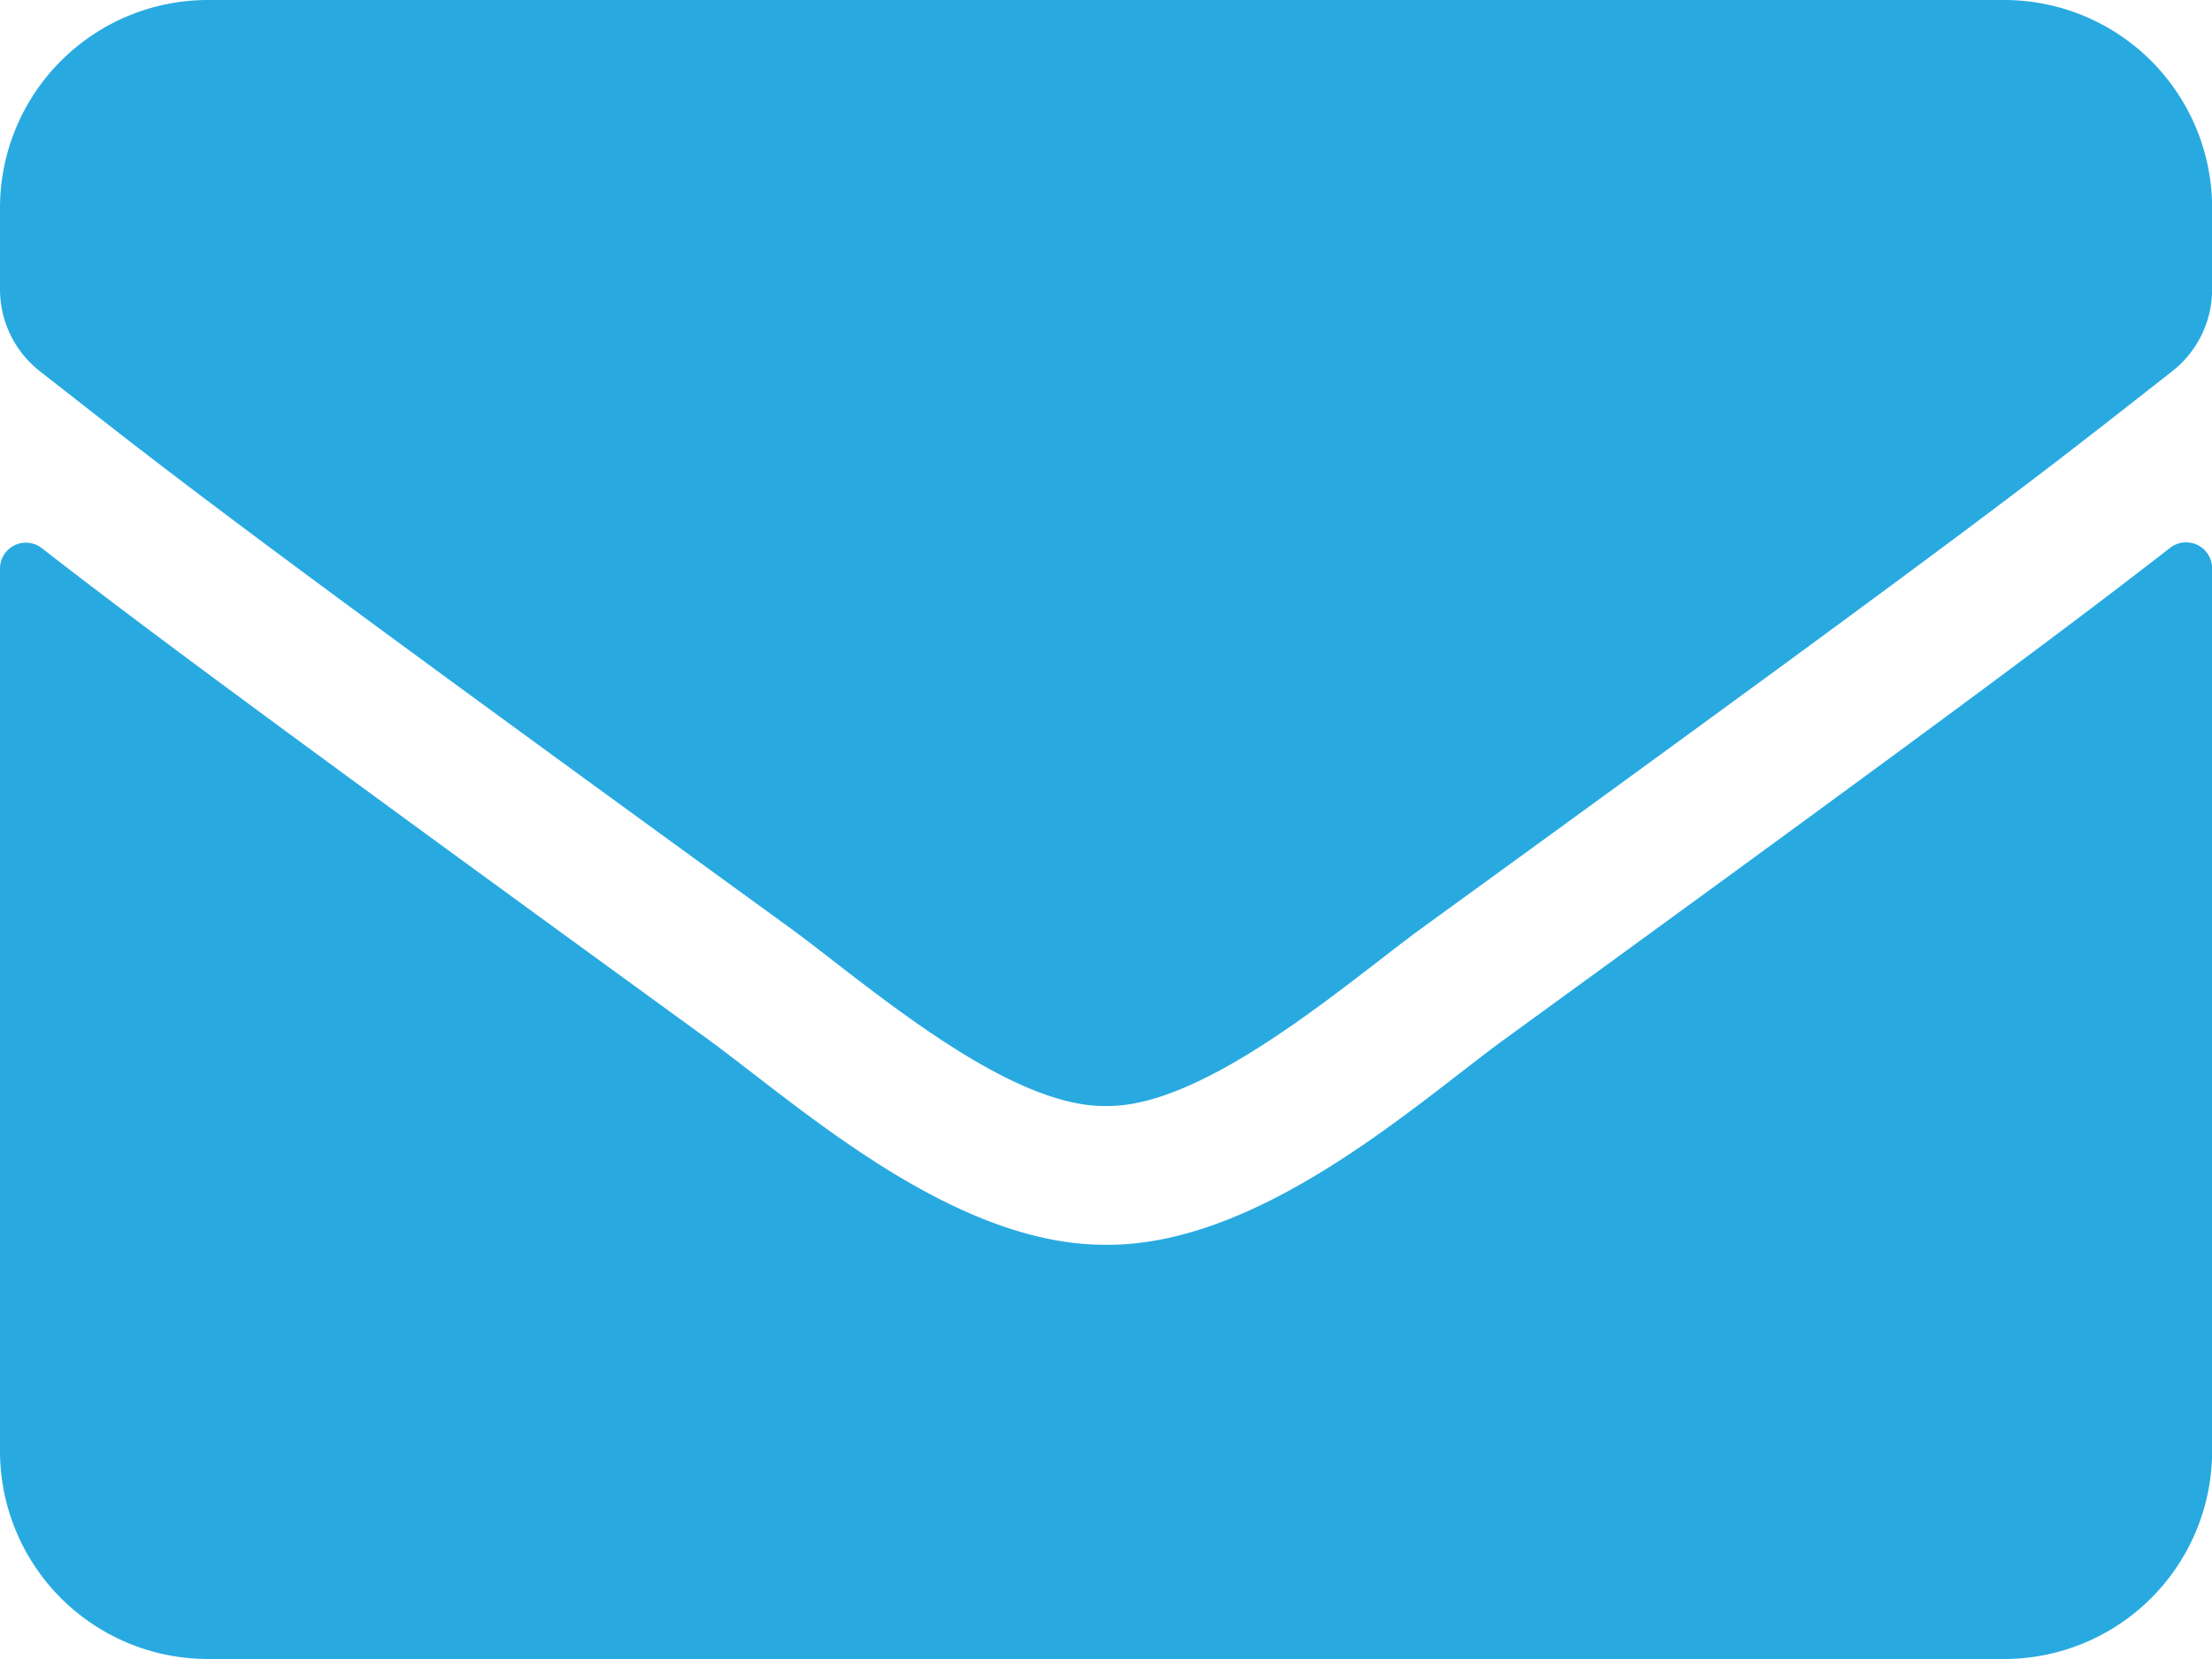 <svg xmlns="http://www.w3.org/2000/svg" width="19.144" height="14.358" viewBox="0 0 19.144 14.358">
  <path id="ie2" d="M18.782,9.241a.225.225,0,0,1,.363.176v7.646a1.8,1.8,0,0,1-1.795,1.795H1.795A1.8,1.8,0,0,1,0,17.063V9.421a.224.224,0,0,1,.363-.176c.838.651,1.948,1.477,5.762,4.248.789.576,2.12,1.787,3.447,1.78,1.335.011,2.692-1.226,3.451-1.78C16.837,10.722,17.944,9.892,18.782,9.241ZM9.572,14.072c.867.015,2.116-1.092,2.745-1.548,4.962-3.6,5.339-3.915,6.484-4.812a.9.9,0,0,0,.344-.707v-.71A1.8,1.8,0,0,0,17.35,4.5H1.795A1.8,1.8,0,0,0,0,6.295v.71a.9.9,0,0,0,.344.707c1.144.894,1.522,1.211,6.484,4.812C7.456,12.98,8.7,14.087,9.572,14.072Z" transform="translate(0 -4.5)" fill="#28aae1"/>
</svg>
